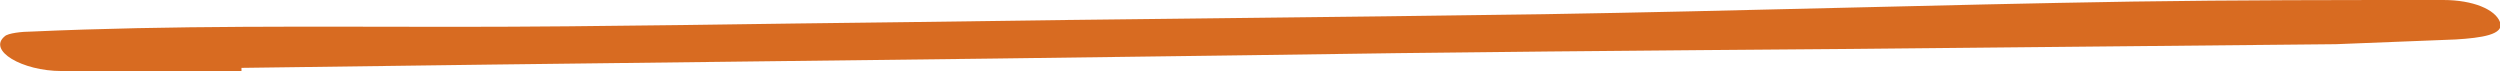 <svg xmlns="http://www.w3.org/2000/svg" xmlns:xlink="http://www.w3.org/1999/xlink" id="Livello_1" x="0px" y="0px" viewBox="0 0 158.4 4.5" style="enable-background:new 0 0 158.4 4.5;" xml:space="preserve"><style type="text/css">	.st0{fill:#D86B21;}</style><path class="st0" d="M15.3,4.5c-3.8,0-7.6,0-11.4,0c-2.5,0-4.7-1.3-3.6-2.2C0.5,2.1,1.4,2,2,2c8.9-0.4,17.9-0.3,26.8-0.3 c9.6,0,19.2-0.2,28.8-0.3C71,1.2,84.4,1.1,97.8,0.9c12.4-0.2,24.8-0.6,37.3-0.8C141.7,0,148.3,0,154.8,0c1.9,0,3.3,0.6,3.6,1.4 s-1.2,1-2.8,1.1c-2.5,0.1-5.1,0.2-7.6,0.3c-10.2,0.1-20.4,0.2-30.7,0.3C104.5,3.2,91.7,3.3,79,3.5C57.7,3.8,36.5,4,15.3,4.3 C15.3,4.4,15.3,4.4,15.3,4.5z"></path></svg>